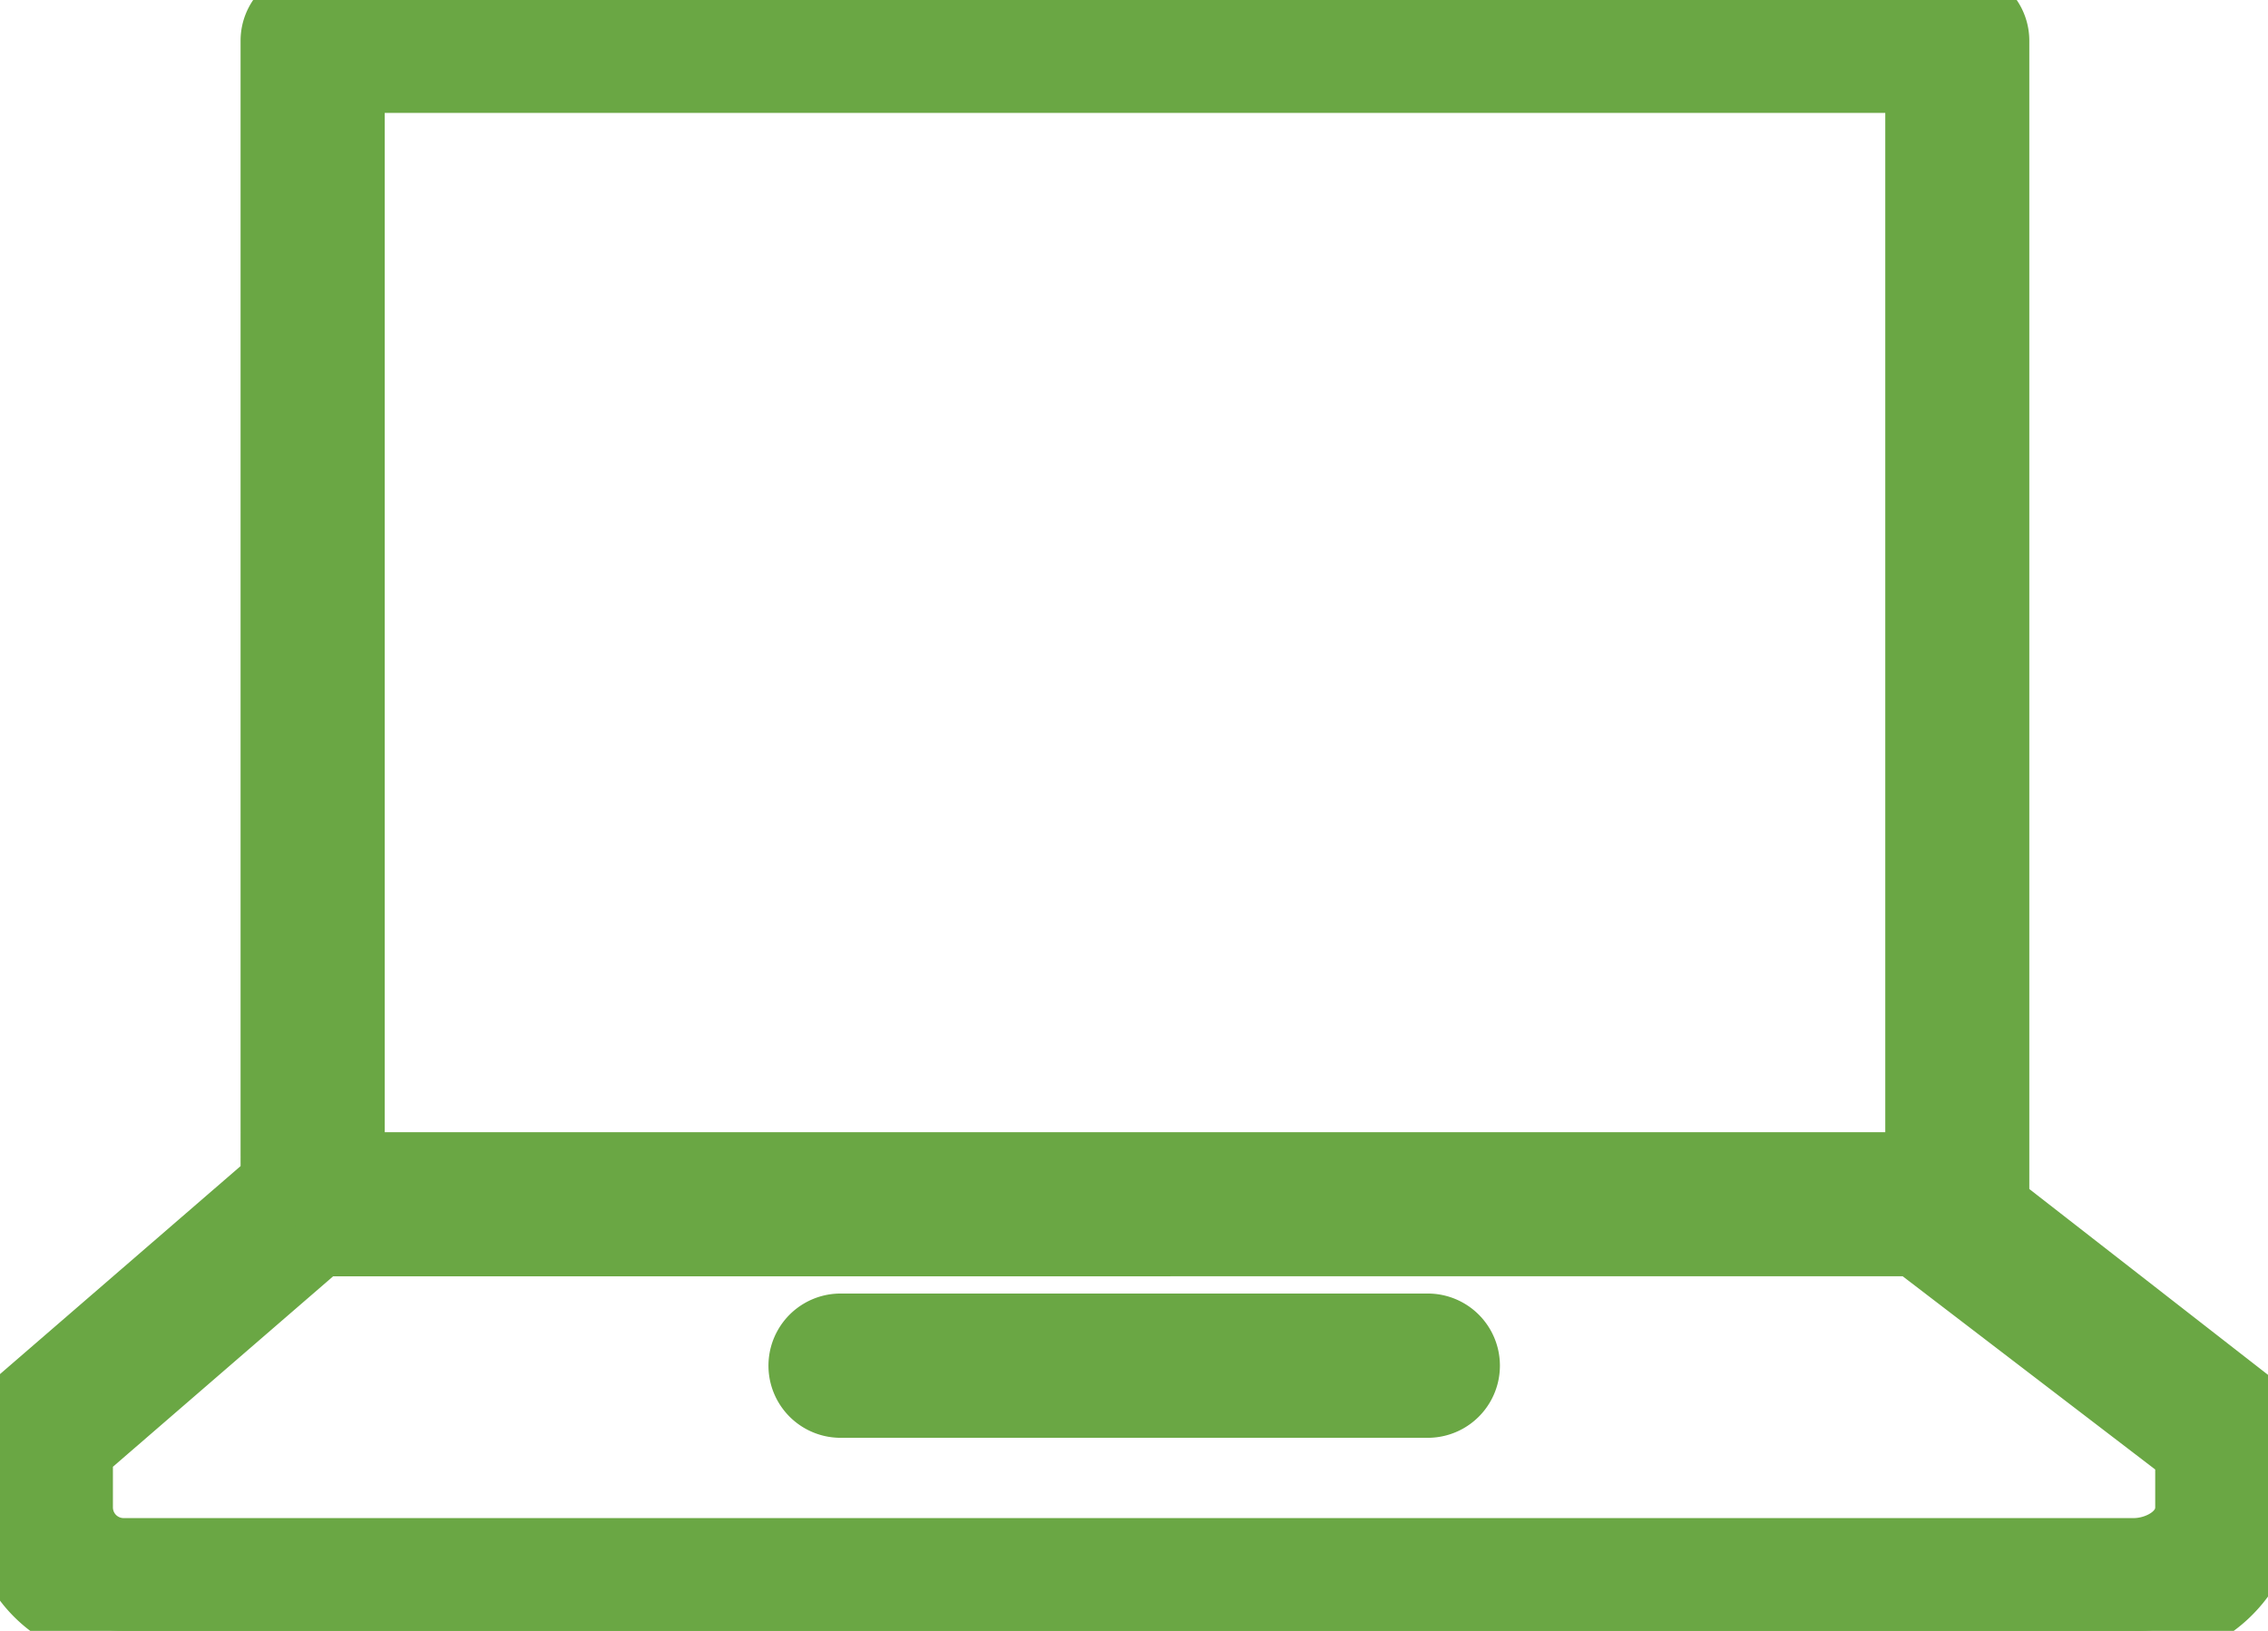 <svg id="svg-iis-4" xmlns="http://www.w3.org/2000/svg" xmlns:xlink="http://www.w3.org/1999/xlink" width="36.154" height="26" viewBox="0 0 36.154 26"><g id="Group_63" data-name="Group 63" clip-path="url()"><path id="Path_98" data-name="Path 98" d="M4.984 0H31.2a.649.649 0 01.649.649V19.2l4.011 3.123a.646.646 0 01.291.541v1.172A2.071 2.071 0 0134.013 26H1.968A1.973 1.973 0 010 24.032v-1.171a.656.656 0 01.226-.489l4.109-3.553V.649A.649.649 0 014.984 0zM13.4 22.422a.649.649 0 010-1.3h9.36a.649.649 0 010 1.3zm17.1-2.575H5.125L1.3 23.155v.877a.671.671 0 00.669.67h32.044c.382 0 .843-.243.843-.67v-.852zM30.553 1.3H5.633v17.25h24.92z" fill="#6aa744" stroke="#6aa744" stroke-width="1"/></g></svg>